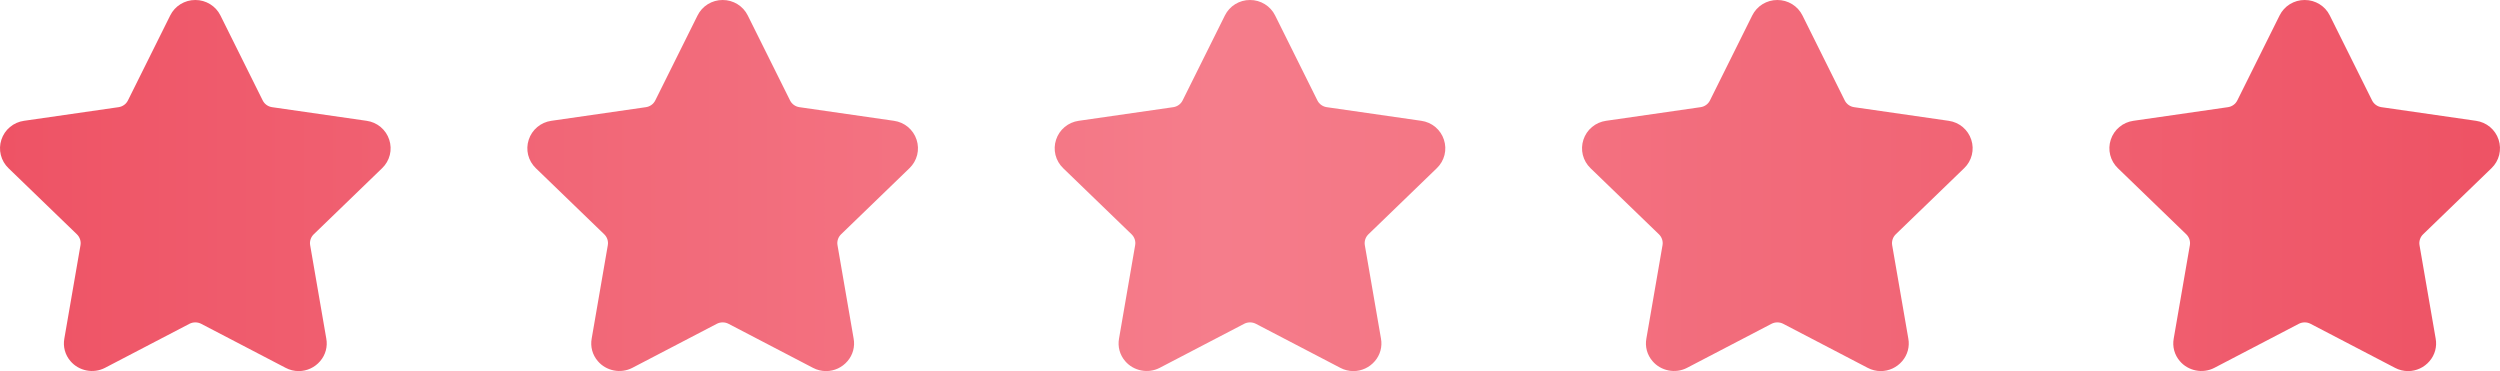 <?xml version="1.0" encoding="UTF-8"?> <svg xmlns="http://www.w3.org/2000/svg" width="128" height="19" viewBox="0 0 128 19" fill="none"><path d="M19.566 8.61C19.758 8.426 19.894 8.191 19.959 7.933C20.023 7.675 20.012 7.405 19.929 7.153C19.847 6.9 19.695 6.675 19.49 6.503C19.285 6.332 19.036 6.222 18.77 6.185L13.928 5.487C13.826 5.472 13.73 5.433 13.647 5.373C13.564 5.314 13.497 5.235 13.451 5.143L11.287 0.793C11.169 0.554 10.986 0.353 10.758 0.213C10.531 0.073 10.268 -0.001 10 1.08417e-05C9.732 -0.001 9.47 0.073 9.242 0.213C9.015 0.353 8.832 0.554 8.714 0.793L6.549 5.144C6.457 5.329 6.278 5.457 6.072 5.487L1.23 6.185C0.964 6.222 0.715 6.333 0.51 6.504C0.305 6.675 0.153 6.9 0.071 7.153C-0.012 7.405 -0.023 7.676 0.042 7.934C0.106 8.192 0.242 8.426 0.434 8.611L3.938 11.997C4.087 12.142 4.156 12.35 4.121 12.553L3.294 17.335C3.257 17.538 3.265 17.747 3.319 17.947C3.373 18.146 3.472 18.331 3.607 18.488C4.034 18.992 4.779 19.145 5.375 18.834L9.705 16.576C9.797 16.53 9.898 16.506 10 16.506C10.103 16.506 10.204 16.53 10.295 16.576L14.626 18.834C14.831 18.943 15.06 19 15.293 19C15.716 19 16.118 18.813 16.394 18.488C16.529 18.331 16.627 18.146 16.681 17.947C16.735 17.747 16.744 17.538 16.706 17.335L15.88 12.553C15.862 12.453 15.87 12.35 15.902 12.253C15.933 12.156 15.989 12.069 16.062 11.997L19.566 8.61Z" fill="url(#paint0_linear_132_6200)"></path><path d="M46.566 8.61C46.758 8.426 46.894 8.191 46.959 7.933C47.023 7.675 47.012 7.405 46.929 7.153C46.847 6.9 46.695 6.675 46.49 6.503C46.285 6.332 46.036 6.222 45.77 6.185L40.928 5.487C40.826 5.472 40.73 5.433 40.647 5.373C40.564 5.314 40.497 5.235 40.451 5.143L38.286 0.793C38.169 0.554 37.986 0.353 37.758 0.213C37.531 0.073 37.268 -0.001 37 1.08417e-05C36.732 -0.001 36.47 0.073 36.242 0.213C36.015 0.353 35.832 0.554 35.714 0.793L33.549 5.144C33.457 5.329 33.278 5.457 33.072 5.487L28.23 6.185C27.964 6.222 27.715 6.333 27.51 6.504C27.305 6.675 27.153 6.9 27.071 7.153C26.988 7.405 26.977 7.676 27.041 7.934C27.106 8.192 27.242 8.426 27.434 8.611L30.938 11.997C31.087 12.142 31.156 12.35 31.12 12.553L30.294 17.335C30.257 17.538 30.265 17.747 30.319 17.947C30.373 18.146 30.472 18.331 30.607 18.488C31.034 18.992 31.779 19.145 32.375 18.834L36.706 16.576C36.797 16.53 36.898 16.506 37 16.506C37.103 16.506 37.204 16.53 37.295 16.576L41.626 18.834C41.831 18.943 42.06 19 42.293 19C42.717 19 43.118 18.813 43.394 18.488C43.529 18.331 43.627 18.146 43.681 17.947C43.735 17.747 43.744 17.538 43.706 17.335L42.88 12.553C42.862 12.453 42.87 12.35 42.902 12.253C42.933 12.156 42.989 12.069 43.062 11.997L46.566 8.61Z" fill="url(#paint1_linear_132_6200)"></path><path d="M73.566 8.61C73.758 8.426 73.894 8.191 73.959 7.933C74.023 7.675 74.012 7.405 73.929 7.153C73.847 6.9 73.695 6.675 73.49 6.503C73.285 6.332 73.036 6.222 72.77 6.185L67.928 5.487C67.826 5.472 67.73 5.433 67.647 5.373C67.564 5.314 67.497 5.235 67.451 5.143L65.287 0.793C65.169 0.554 64.986 0.353 64.758 0.213C64.531 0.073 64.268 -0.001 64 1.08417e-05C63.732 -0.001 63.47 0.073 63.242 0.213C63.015 0.353 62.832 0.554 62.714 0.793L60.549 5.144C60.457 5.329 60.278 5.457 60.072 5.487L55.23 6.185C54.964 6.222 54.715 6.333 54.51 6.504C54.305 6.675 54.153 6.9 54.071 7.153C53.988 7.405 53.977 7.676 54.041 7.934C54.106 8.192 54.242 8.426 54.434 8.611L57.938 11.997C58.087 12.142 58.156 12.35 58.12 12.553L57.294 17.335C57.257 17.538 57.265 17.747 57.319 17.947C57.373 18.146 57.472 18.331 57.607 18.488C58.034 18.992 58.779 19.145 59.375 18.834L63.706 16.576C63.797 16.53 63.898 16.506 64 16.506C64.103 16.506 64.204 16.53 64.295 16.576L68.626 18.834C68.831 18.943 69.06 19 69.293 19C69.716 19 70.118 18.813 70.394 18.488C70.529 18.331 70.627 18.146 70.681 17.947C70.735 17.747 70.744 17.538 70.706 17.335L69.879 12.553C69.862 12.453 69.87 12.35 69.902 12.253C69.933 12.156 69.989 12.069 70.062 11.997L73.566 8.61Z" fill="url(#paint2_linear_132_6200)"></path><path d="M100.566 8.61C100.758 8.426 100.894 8.191 100.958 7.933C101.023 7.675 101.012 7.405 100.929 7.153C100.847 6.9 100.695 6.675 100.49 6.503C100.285 6.332 100.036 6.222 99.77 6.185L94.928 5.487C94.826 5.472 94.73 5.433 94.647 5.373C94.564 5.314 94.497 5.235 94.451 5.143L92.287 0.793C92.169 0.554 91.986 0.353 91.758 0.213C91.531 0.073 91.268 -0.001 91 1.08417e-05C90.732 -0.001 90.47 0.073 90.242 0.213C90.015 0.353 89.832 0.554 89.714 0.793L87.549 5.144C87.457 5.329 87.278 5.457 87.072 5.487L82.23 6.185C81.964 6.222 81.715 6.333 81.51 6.504C81.305 6.675 81.153 6.9 81.071 7.153C80.988 7.405 80.977 7.676 81.041 7.934C81.106 8.192 81.242 8.426 81.434 8.611L84.938 11.997C85.087 12.142 85.156 12.35 85.121 12.553L84.294 17.335C84.257 17.538 84.265 17.747 84.319 17.947C84.373 18.146 84.472 18.331 84.607 18.488C85.034 18.992 85.779 19.145 86.375 18.834L90.706 16.576C90.797 16.53 90.898 16.506 91 16.506C91.103 16.506 91.204 16.53 91.295 16.576L95.626 18.834C95.831 18.943 96.06 19 96.293 19C96.716 19 97.118 18.813 97.394 18.488C97.529 18.331 97.627 18.146 97.681 17.947C97.735 17.747 97.744 17.538 97.706 17.335L96.879 12.553C96.862 12.453 96.87 12.35 96.902 12.253C96.933 12.156 96.989 12.069 97.062 11.997L100.566 8.61Z" fill="url(#paint3_linear_132_6200)"></path><path d="M127.566 8.61C127.758 8.426 127.894 8.191 127.958 7.933C128.023 7.675 128.012 7.405 127.929 7.153C127.847 6.9 127.695 6.675 127.49 6.503C127.285 6.332 127.036 6.222 126.77 6.185L121.928 5.487C121.826 5.472 121.73 5.433 121.647 5.373C121.564 5.314 121.497 5.235 121.451 5.143L119.286 0.793C119.169 0.554 118.986 0.353 118.758 0.213C118.531 0.073 118.268 -0.001 118 1.08417e-05C117.732 -0.001 117.47 0.073 117.242 0.213C117.015 0.353 116.832 0.554 116.714 0.793L114.549 5.144C114.457 5.329 114.278 5.457 114.072 5.487L109.23 6.185C108.964 6.222 108.715 6.333 108.51 6.504C108.305 6.675 108.153 6.9 108.071 7.153C107.988 7.405 107.977 7.676 108.042 7.934C108.106 8.192 108.242 8.426 108.434 8.611L111.938 11.997C112.087 12.142 112.156 12.35 112.121 12.553L111.294 17.335C111.257 17.538 111.265 17.747 111.319 17.947C111.373 18.146 111.472 18.331 111.607 18.488C112.034 18.992 112.779 19.145 113.375 18.834L117.705 16.576C117.797 16.53 117.898 16.506 118 16.506C118.103 16.506 118.204 16.53 118.295 16.576L122.626 18.834C122.831 18.943 123.06 19 123.293 19C123.716 19 124.118 18.813 124.394 18.488C124.529 18.331 124.627 18.146 124.681 17.947C124.735 17.747 124.744 17.538 124.706 17.335L123.879 12.553C123.862 12.453 123.87 12.35 123.902 12.253C123.933 12.156 123.988 12.069 124.062 11.997L127.566 8.61Z" fill="url(#paint4_linear_132_6200)"></path><defs><linearGradient id="paint0_linear_132_6200" x1="0" y1="9.5" x2="128" y2="9.5" gradientUnits="userSpaceOnUse"><stop stop-color="#EE5365"></stop><stop offset="0.486" stop-color="#F57D8B"></stop><stop offset="0.991" stop-color="#EE5365"></stop></linearGradient><linearGradient id="paint1_linear_132_6200" x1="0" y1="9.5" x2="128" y2="9.5" gradientUnits="userSpaceOnUse"><stop stop-color="#EE5365"></stop><stop offset="0.486" stop-color="#F57D8B"></stop><stop offset="0.991" stop-color="#EE5365"></stop></linearGradient><linearGradient id="paint2_linear_132_6200" x1="0" y1="9.5" x2="128" y2="9.5" gradientUnits="userSpaceOnUse"><stop stop-color="#EE5365"></stop><stop offset="0.486" stop-color="#F57D8B"></stop><stop offset="0.991" stop-color="#EE5365"></stop></linearGradient><linearGradient id="paint3_linear_132_6200" x1="0" y1="9.5" x2="128" y2="9.5" gradientUnits="userSpaceOnUse"><stop stop-color="#EE5365"></stop><stop offset="0.486" stop-color="#F57D8B"></stop><stop offset="0.991" stop-color="#EE5365"></stop></linearGradient><linearGradient id="paint4_linear_132_6200" x1="0" y1="9.5" x2="128" y2="9.5" gradientUnits="userSpaceOnUse"><stop stop-color="#EE5365"></stop><stop offset="0.486" stop-color="#F57D8B"></stop><stop offset="0.991" stop-color="#EE5365"></stop></linearGradient></defs></svg> 